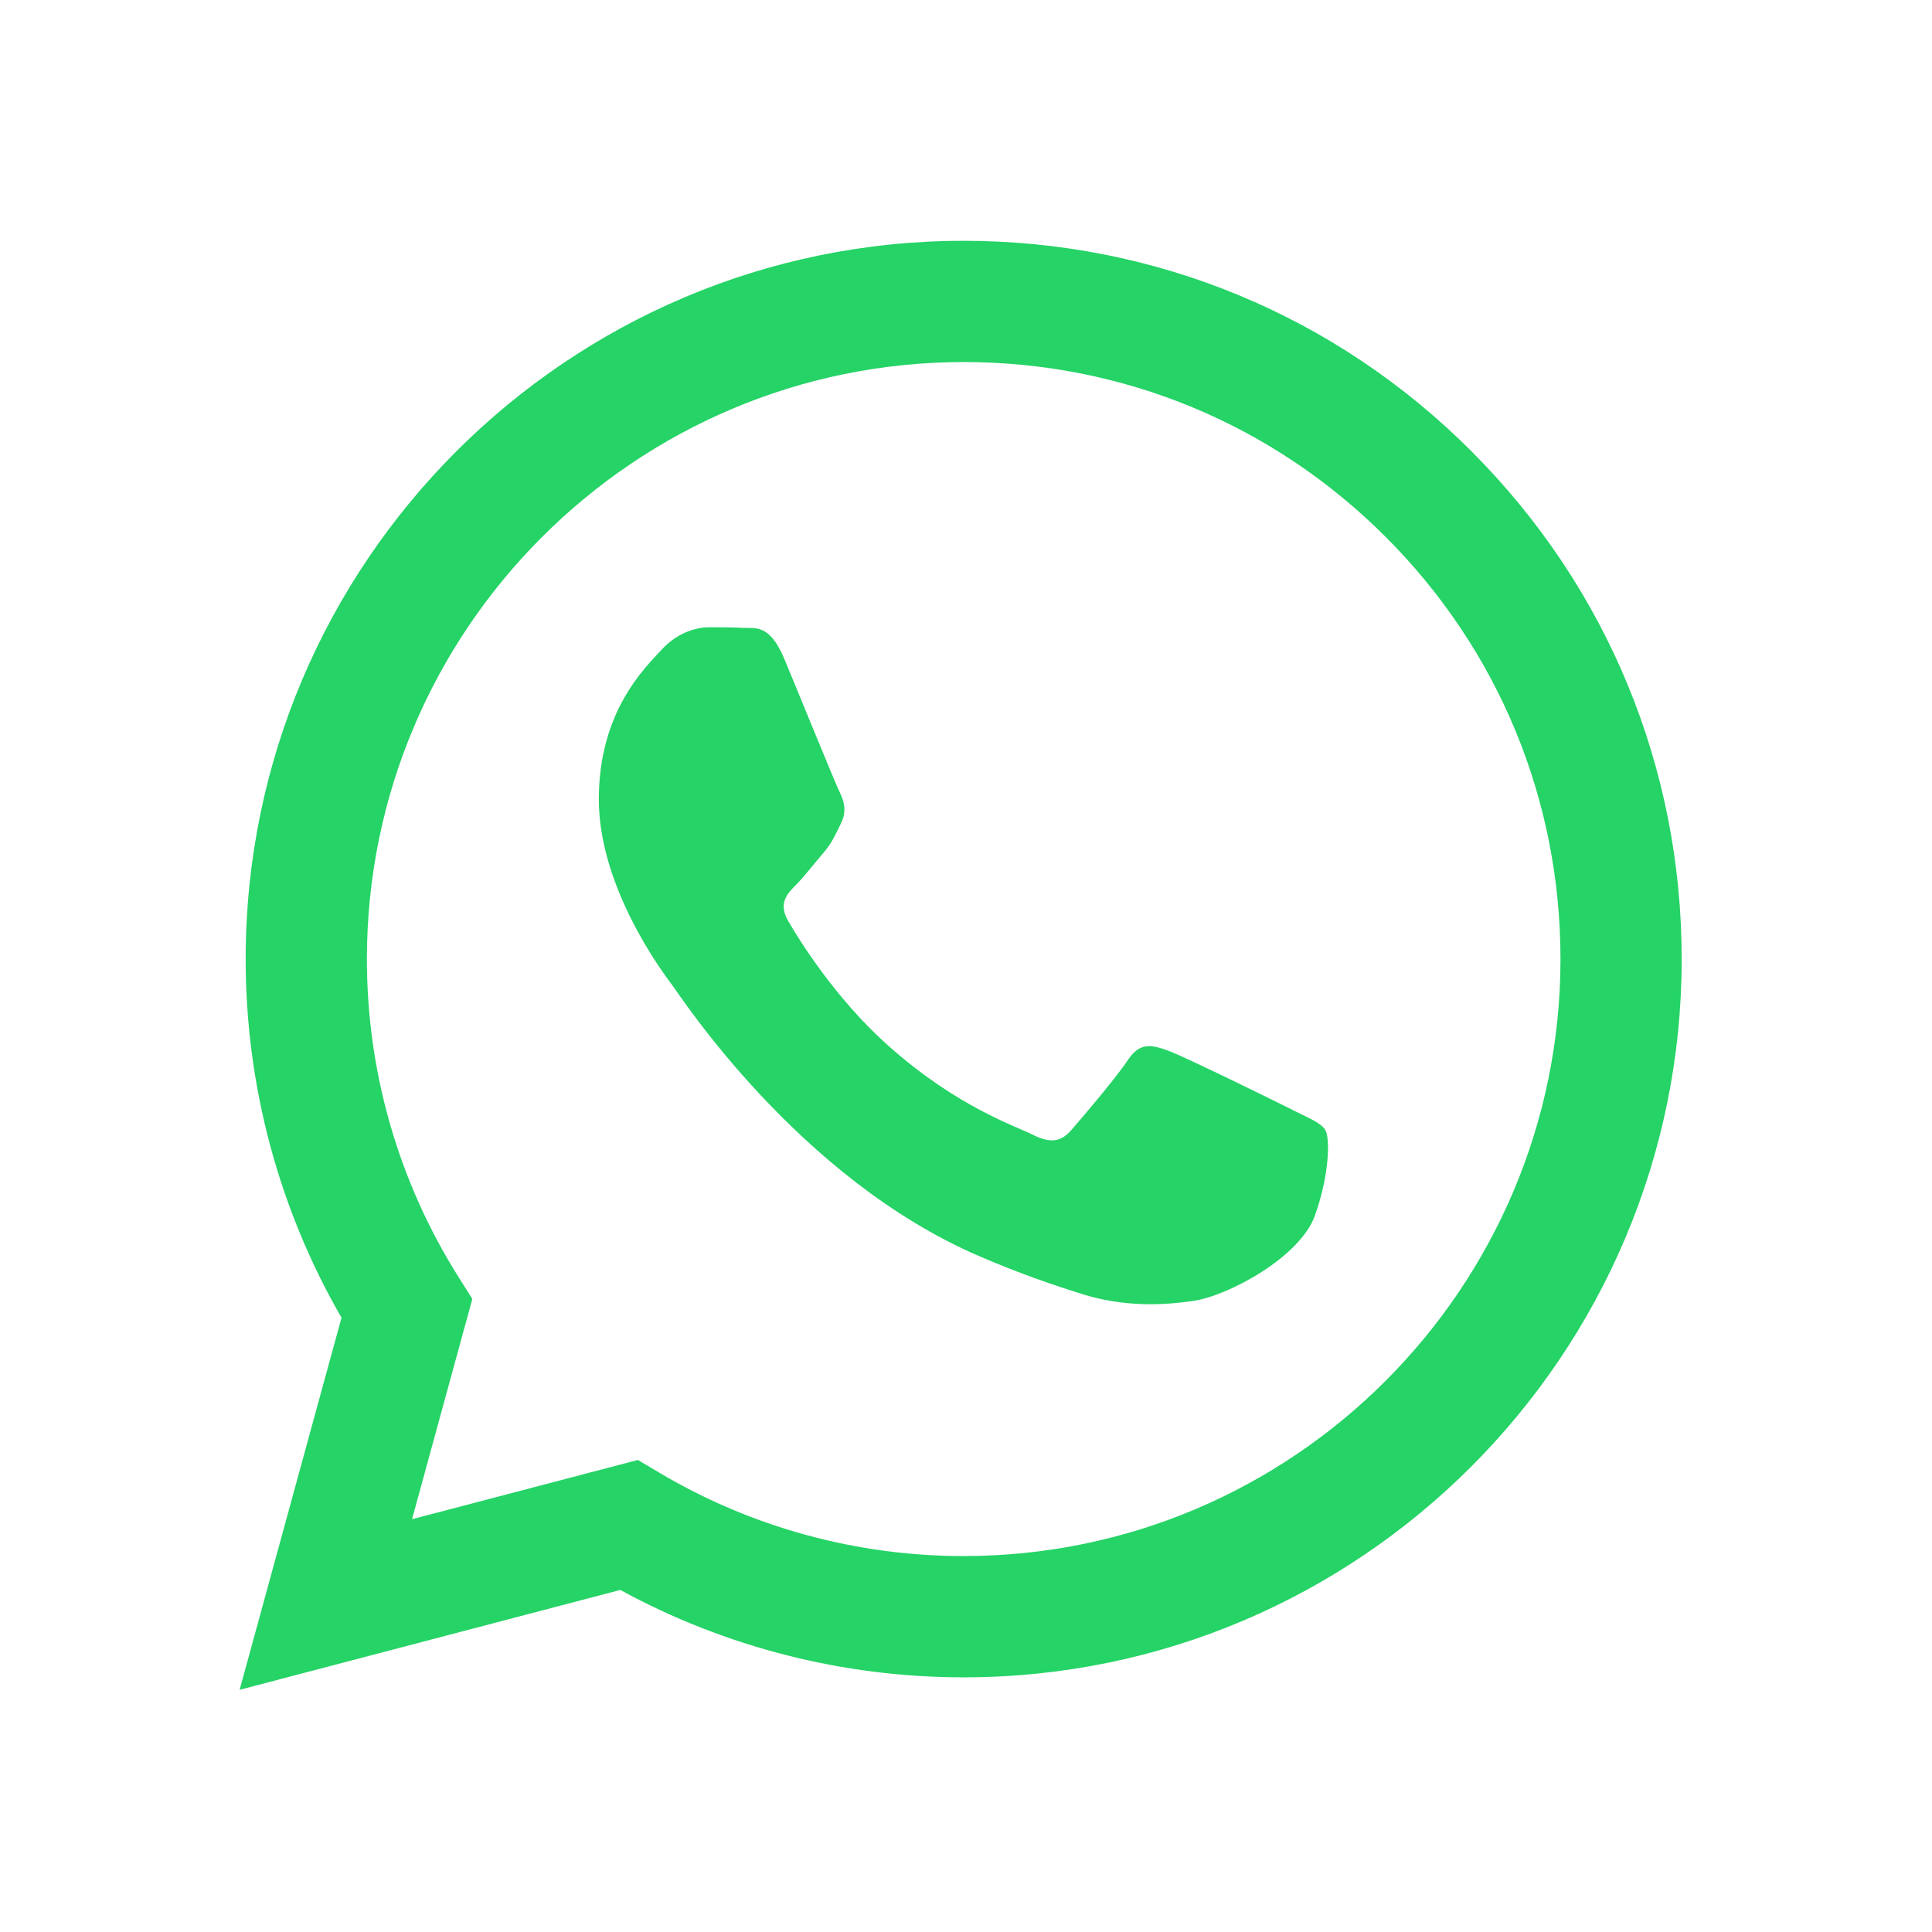 <svg width="64" height="64" viewBox="0 0 64 64" fill="none" xmlns="http://www.w3.org/2000/svg">
<path fill-rule="evenodd" clip-rule="evenodd" d="M48.748 14.952C44.258 10.456 38.286 7.979 31.924 7.977C18.813 7.977 8.143 18.646 8.138 31.76C8.136 35.952 9.232 40.044 11.313 43.651L7.938 55.977L20.547 52.669C24.021 54.565 27.933 55.563 31.913 55.564H31.924C45.032 55.564 55.704 44.894 55.708 31.779C55.71 25.424 53.239 19.449 48.748 14.953V14.952ZM31.924 51.547H31.916C28.369 51.546 24.889 50.593 21.853 48.792L21.131 48.363L13.649 50.326L15.646 43.03L15.176 42.282C13.197 39.134 12.151 35.496 12.154 31.761C12.158 20.862 21.026 11.993 31.932 11.993C37.212 11.996 42.175 14.054 45.908 17.792C49.641 21.528 51.695 26.496 51.693 31.777C51.688 42.678 42.82 51.546 31.924 51.546V51.547ZM42.767 36.742C42.173 36.444 39.251 35.007 38.706 34.809C38.161 34.61 37.765 34.511 37.369 35.106C36.974 35.702 35.834 37.04 35.488 37.436C35.141 37.833 34.794 37.882 34.2 37.584C33.606 37.287 31.691 36.659 29.42 34.635C27.654 33.059 26.461 31.113 26.114 30.518C25.767 29.923 26.078 29.601 26.374 29.306C26.641 29.039 26.968 28.611 27.266 28.265C27.564 27.918 27.662 27.669 27.86 27.273C28.059 26.877 27.959 26.53 27.811 26.232C27.663 25.934 26.475 23.009 25.978 21.82C25.496 20.661 25.006 20.818 24.642 20.799C24.295 20.782 23.899 20.778 23.503 20.778C23.106 20.778 22.462 20.927 21.917 21.522C21.372 22.117 19.837 23.555 19.837 26.48C19.837 29.404 21.966 32.231 22.264 32.628C22.562 33.025 26.455 39.027 32.416 41.602C33.834 42.215 34.941 42.581 35.805 42.855C37.228 43.307 38.523 43.243 39.548 43.091C40.689 42.919 43.064 41.652 43.559 40.264C44.054 38.877 44.054 37.686 43.905 37.438C43.757 37.191 43.36 37.041 42.766 36.744L42.767 36.742Z" fill="#25D366"/>
</svg>
